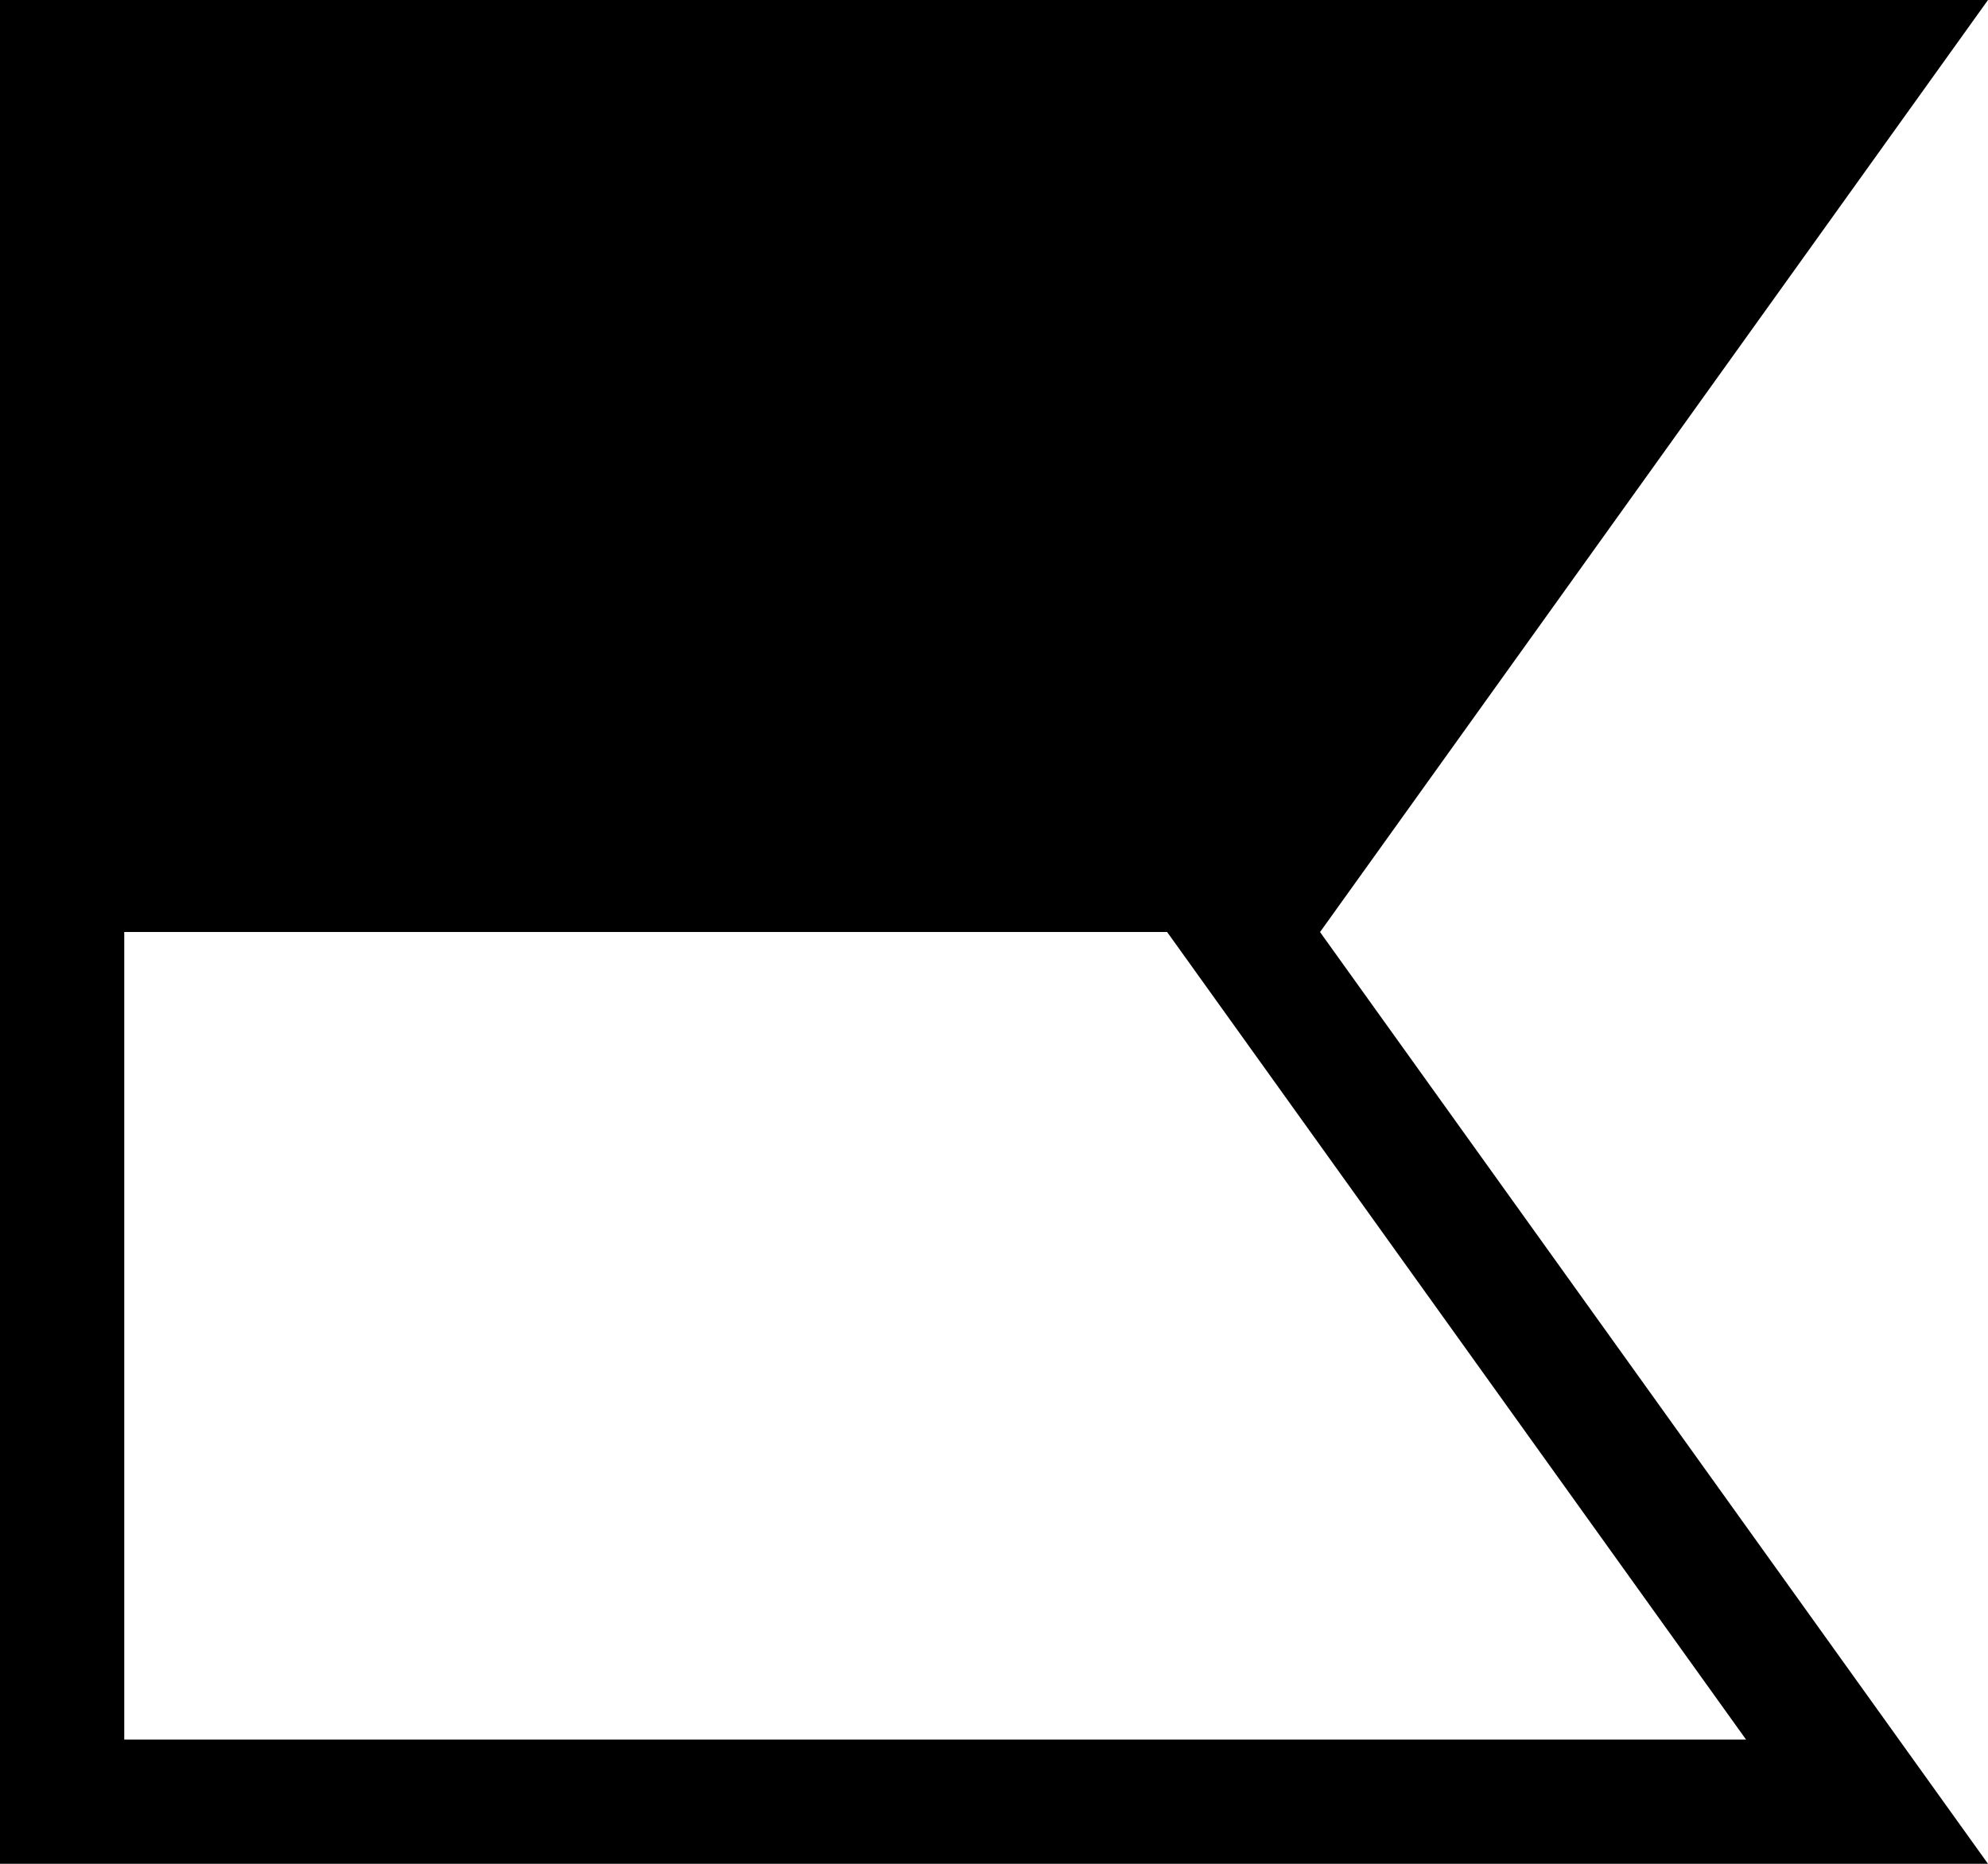 <svg width="256" height="240" viewBox="0 0 256 240" fill="none" xmlns="http://www.w3.org/2000/svg">
<path d="M8 232V112H154.392L240.421 232H8Z" stroke="black" stroke-width="16"/>
<path d="M256 0H0V120H170L256 0Z" fill="black"/>
</svg>
